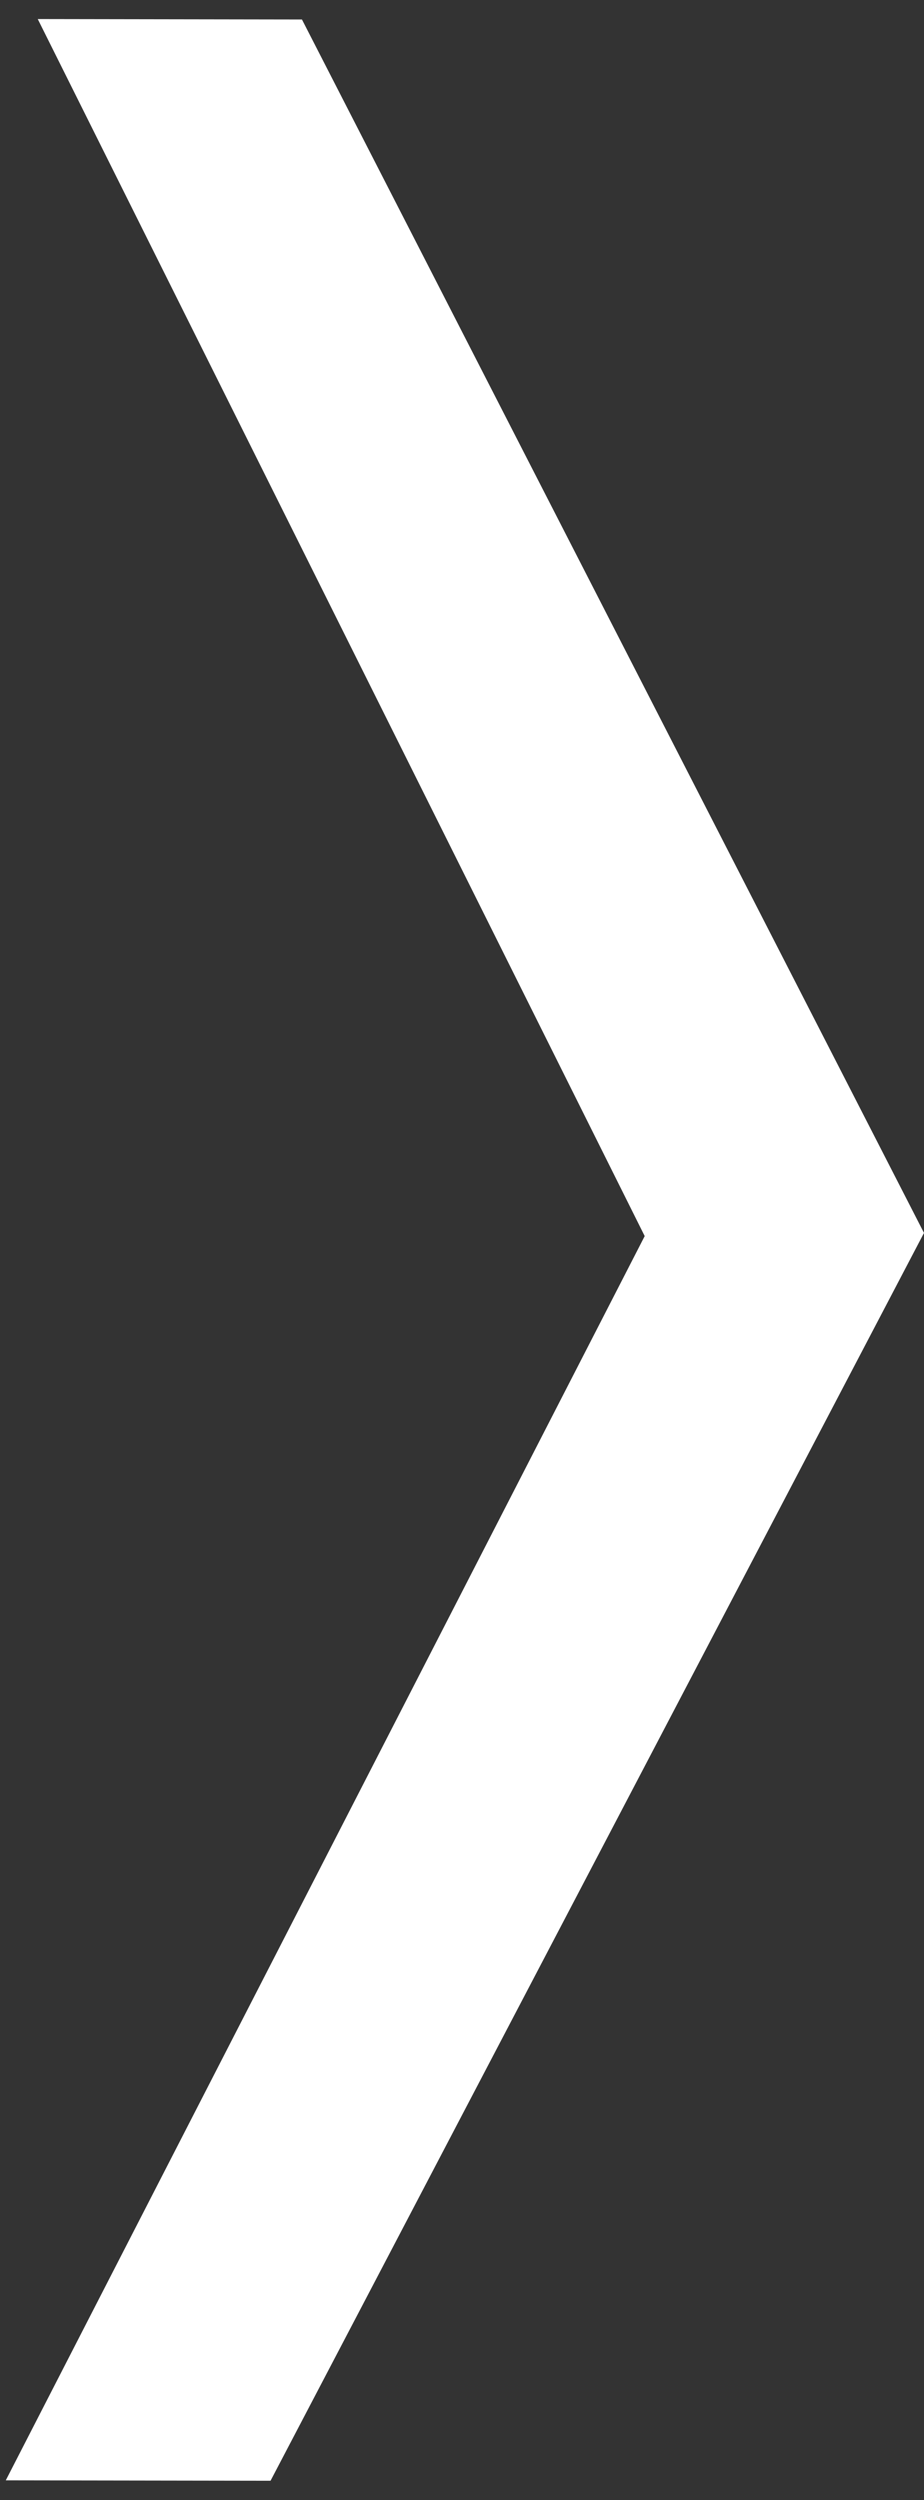 <?xml version="1.0" encoding="UTF-8"?>
<svg width="27px" height="73px" viewBox="0 0 27 73" version="1.1" xmlns="http://www.w3.org/2000/svg" xmlns:xlink="http://www.w3.org/1999/xlink">
    <rect x="0" y="0" width="27" height="73" fill="#333333" stroke="none"/>
    <title>Fill 1</title>
    <g id="Symbols" stroke="none" stroke-width="1" fill="none" fill-rule="evenodd">
        <g id="Values-scroll" transform="translate(-357, -16)" fill="#FFFFFF">
            <g id="01" transform="translate(0, -0)">
                <g id="Group-2" transform="translate(279.5, 11)">
                    <polygon id="Fill-1" transform="translate(82, 41.5) scale(-1, -1) rotate(-45) translate(-82, -41.5) " points="65.737 25.944 53.536 63.85 58.986 69.318 71.573 31.649 110.464 19.161 105.002 13.682"></polygon>
                </g>
            </g>
        </g>
    </g>
</svg>